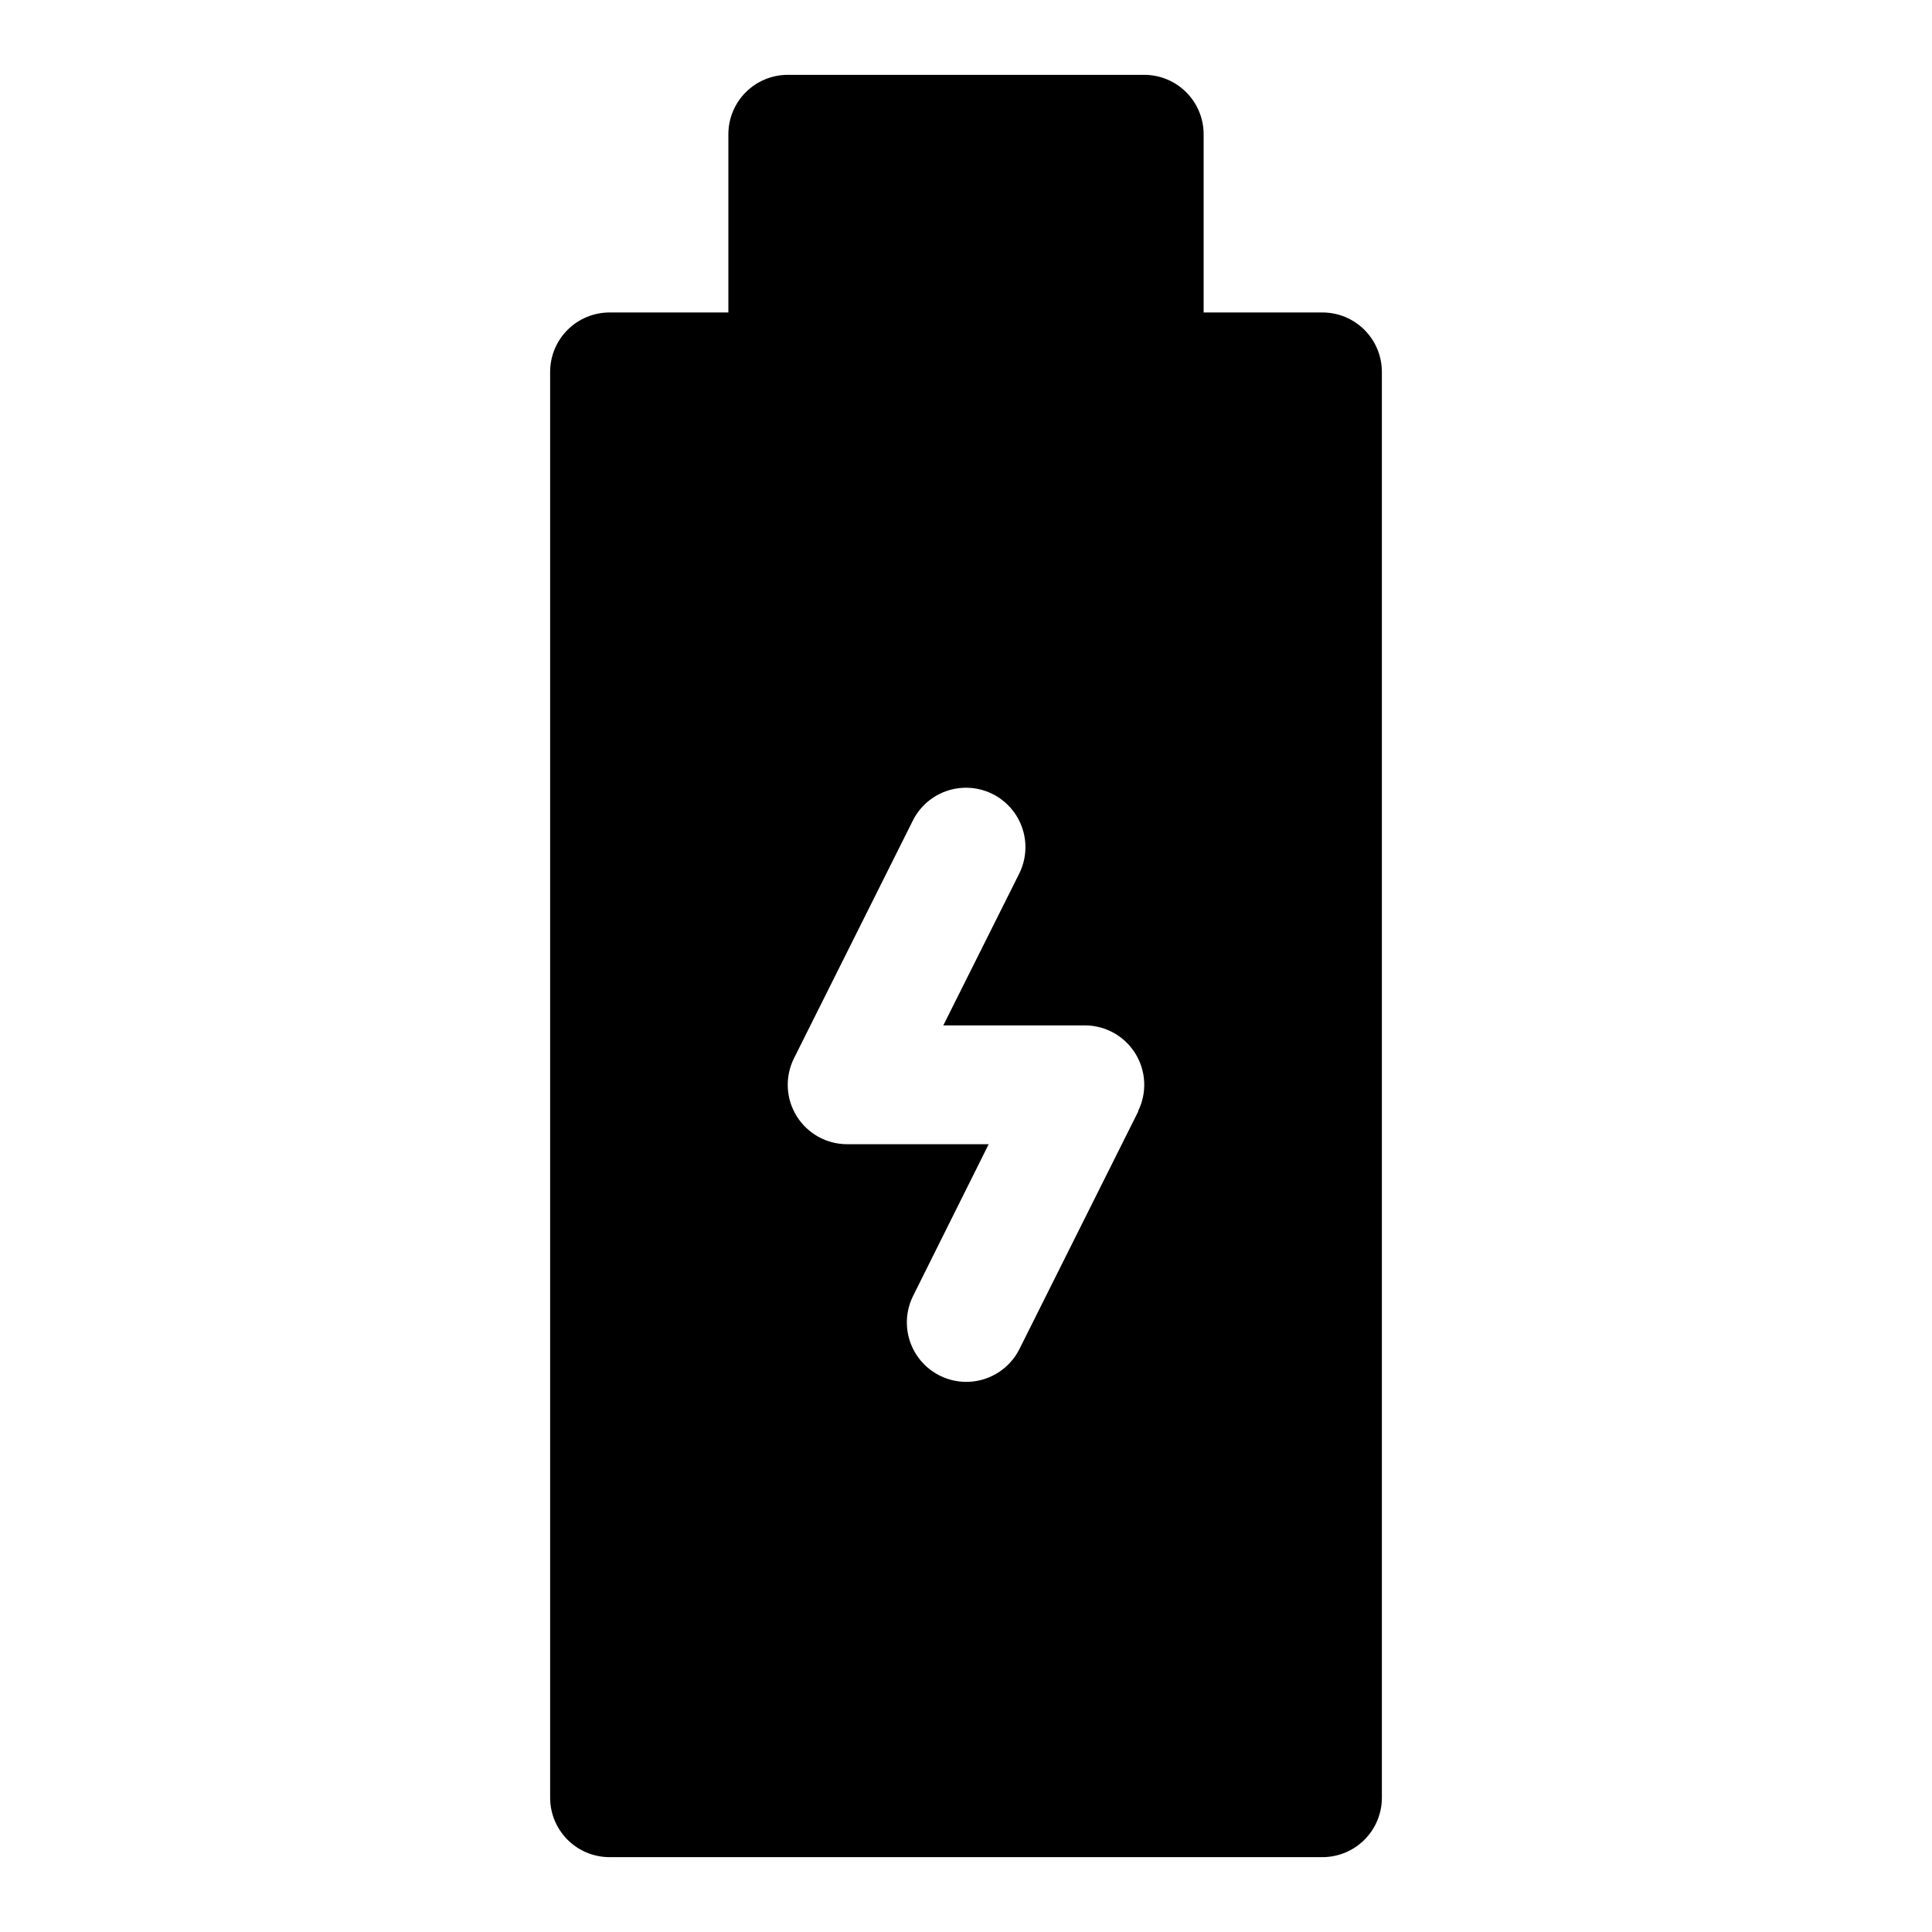 <?xml version="1.0" encoding="UTF-8"?>
<!-- Uploaded to: ICON Repo, www.svgrepo.com, Generator: ICON Repo Mixer Tools -->
<svg fill="#000000" width="800px" height="800px" version="1.1" viewBox="144 144 512 512" xmlns="http://www.w3.org/2000/svg">
 <path d="m494.46 226.81h-31.484v-47.23c0-4.176-1.66-8.18-4.613-11.133s-6.957-4.613-11.133-4.613h-94.465c-4.176 0-8.18 1.66-11.133 4.613-2.953 2.953-4.609 6.957-4.609 11.133v47.23h-31.488c-4.176 0-8.18 1.66-11.133 4.613s-4.613 6.957-4.613 11.133v377.86c0 4.176 1.66 8.18 4.613 11.133s6.957 4.613 11.133 4.613h188.93c4.176 0 8.184-1.66 11.133-4.613 2.953-2.953 4.613-6.957 4.613-11.133v-377.86c0-4.176-1.66-8.18-4.613-11.133-2.949-2.953-6.957-4.613-11.133-4.613zm-48.805 211.71-31.488 62.977c-2.516 5.035-7.523 8.344-13.141 8.684-5.617 0.34-10.988-2.344-14.09-7.035-3.102-4.695-3.465-10.688-0.953-15.723l20.027-40.195h-37.5c-5.457 0.004-10.527-2.82-13.398-7.461-2.871-4.641-3.133-10.438-0.695-15.32l31.488-62.977c2.516-5.035 7.523-8.344 13.141-8.684 5.617-0.34 10.988 2.344 14.094 7.035 3.102 4.695 3.465 10.691 0.949 15.723l-20.105 40.195h37.504c5.457-0.004 10.523 2.82 13.395 7.461 2.871 4.644 3.133 10.438 0.695 15.32z"/>
</svg>